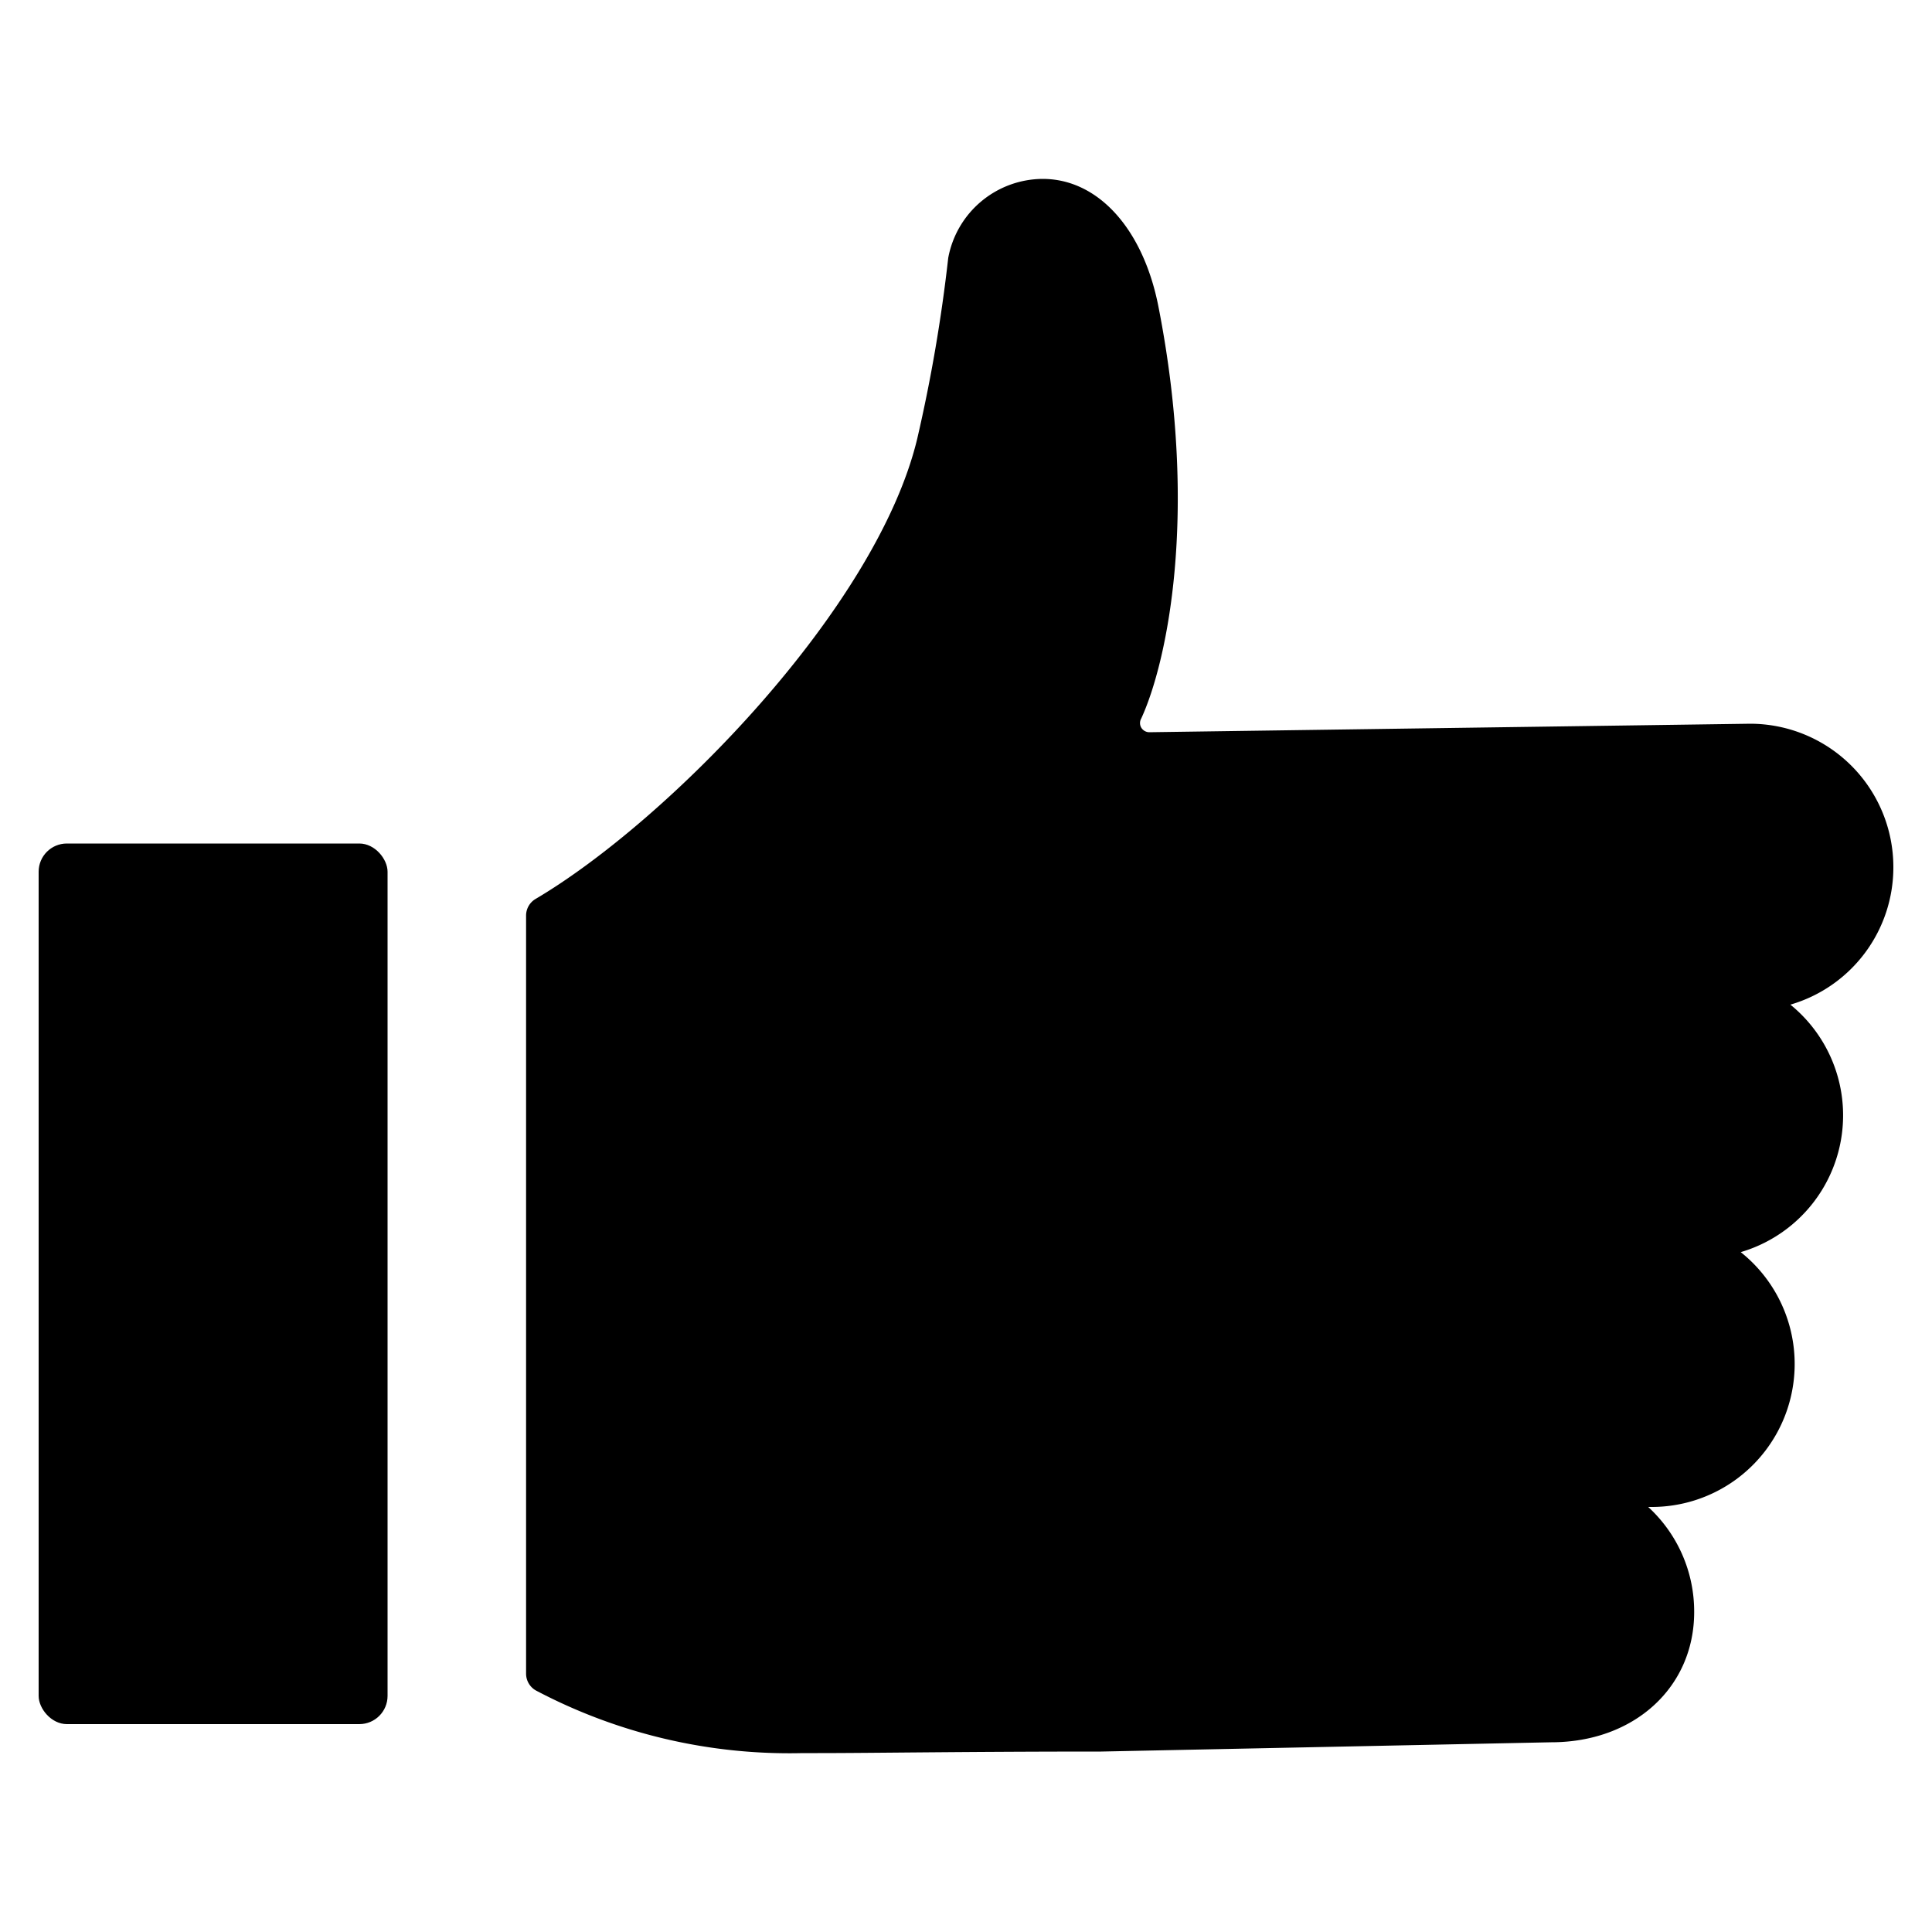 <svg xmlns:xlink="http://www.w3.org/1999/xlink" xmlns="http://www.w3.org/2000/svg" viewBox="0 0 100 100"><g><path d="M98,44.86a7.42,7.42,0,0,0-7.41-7.4l-31.11.44a.49.49,0,0,1-.41-.24.47.47,0,0,1,0-.47c1.31-2.84,3-10.52.9-21.27-.78-4.05-3.12-6.66-6-6.66a5,5,0,0,0-4.89,4.09,81.76,81.76,0,0,1-1.6,9.34c-2.1,8.79-12.93,19.81-19.76,23.84a1,1,0,0,0-.49.84V86.64a1,1,0,0,0,.51.86,28.11,28.11,0,0,0,13.81,3.24h.77c2.85,0,7.63-.08,14.62-.08H57l23.29-.48c4.29,0,7.4-2.84,7.4-6.74A7.34,7.34,0,0,0,85.31,78h.15A7.4,7.4,0,0,0,90.1,64.81,7.38,7.38,0,0,0,92.67,52,7.4,7.4,0,0,0,98,44.86Z"></path><rect x="2" y="43.66" width="18.06" height="45.58" rx="1.46"></rect></g></svg>
